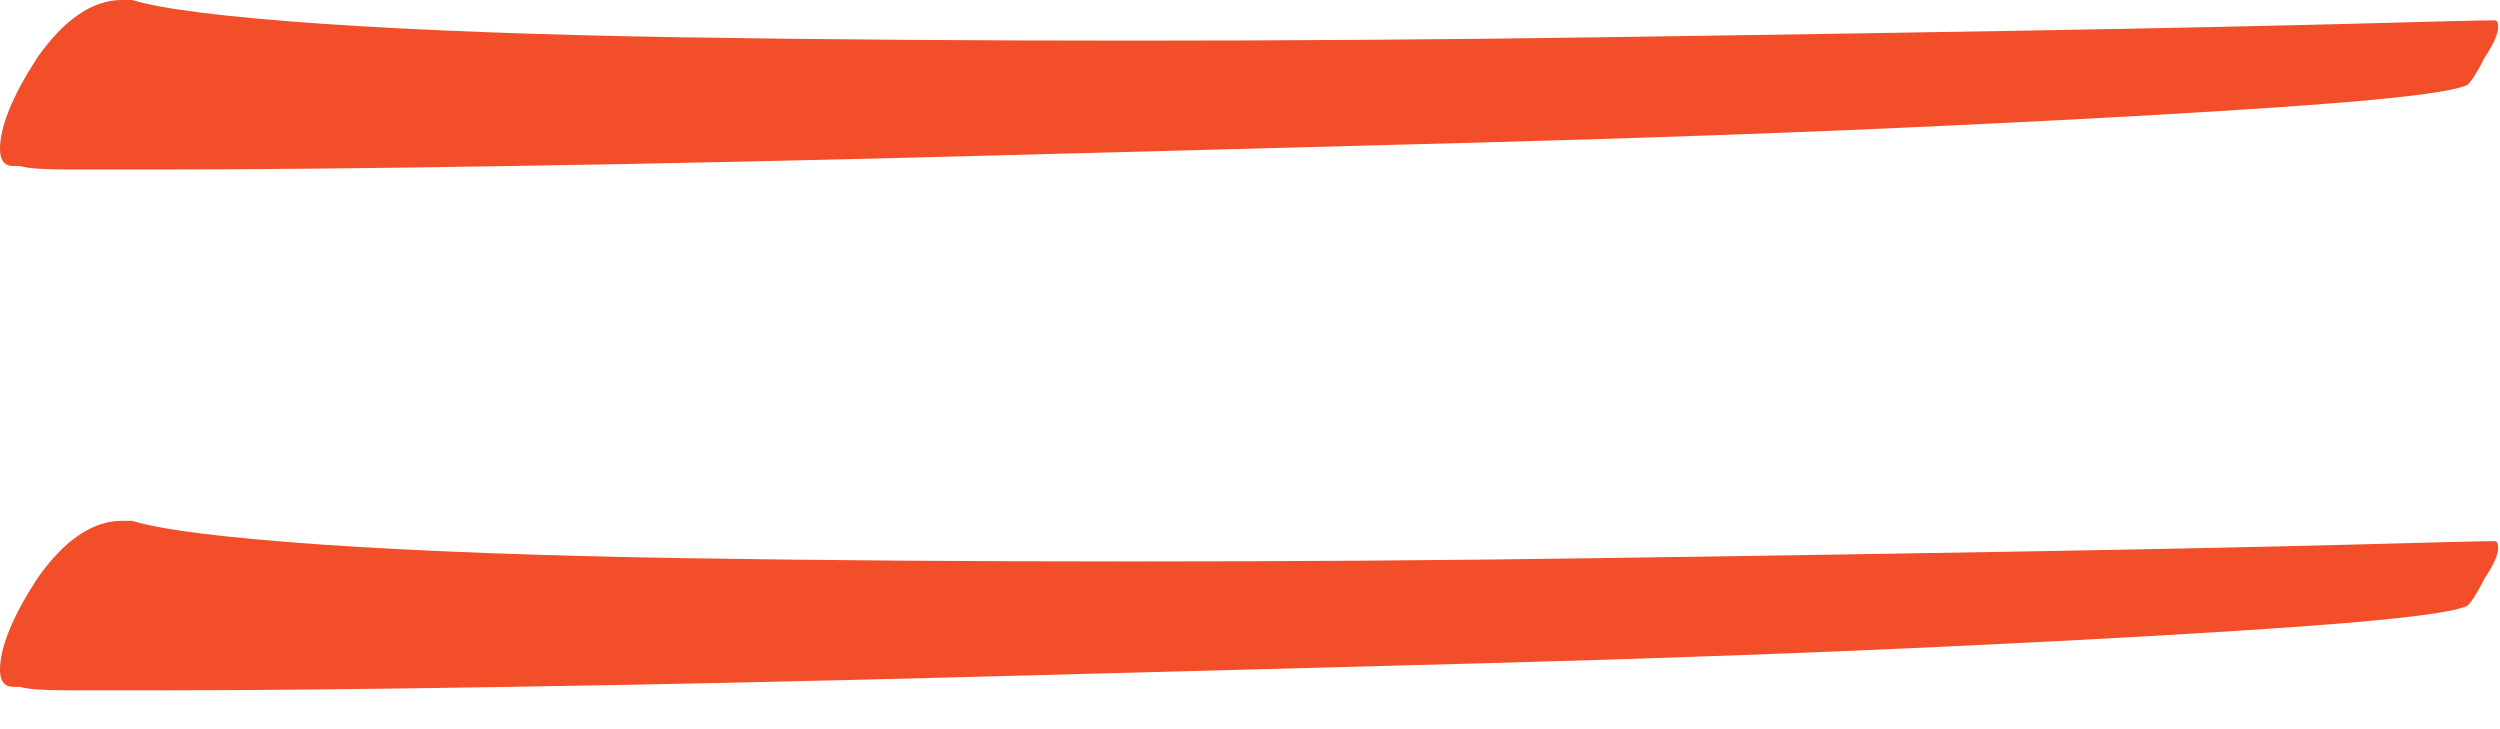 <?xml version="1.0" encoding="UTF-8"?> <svg xmlns="http://www.w3.org/2000/svg" width="24" height="7" viewBox="0 0 24 7" fill="none"> <path d="M1.594 1.627C1.204 1.627 0.889 1.627 0.651 1.627C0.412 1.627 0.26 1.616 0.195 1.594H0.13C0.043 1.594 0 1.54 0 1.432C0 1.215 0.119 0.922 0.358 0.553C0.618 0.184 0.889 0 1.171 0H1.269C1.551 0.087 2.159 0.163 3.091 0.228C4.046 0.293 5.196 0.336 6.541 0.358C7.907 0.38 9.35 0.39 10.868 0.39C12.365 0.39 13.862 0.38 15.359 0.358C16.878 0.336 18.255 0.315 19.492 0.293C20.75 0.271 21.78 0.249 22.583 0.228C23.386 0.206 23.841 0.195 23.95 0.195C23.971 0.195 23.982 0.217 23.982 0.26C23.982 0.325 23.939 0.423 23.852 0.553C23.787 0.683 23.733 0.77 23.689 0.814C23.559 0.879 23.049 0.944 22.16 1.009C21.271 1.074 20.132 1.139 18.743 1.204C17.377 1.269 15.88 1.323 14.253 1.367C12.626 1.41 10.999 1.453 9.372 1.497C7.745 1.54 6.248 1.573 4.881 1.594C3.536 1.616 2.441 1.627 1.594 1.627Z" fill="#F24E29"></path> <path d="M1.594 6.627C1.204 6.627 0.889 6.627 0.651 6.627C0.412 6.627 0.26 6.616 0.195 6.594H0.13C0.043 6.594 0 6.54 0 6.432C0 6.215 0.119 5.922 0.358 5.553C0.618 5.184 0.889 5 1.171 5H1.269C1.551 5.087 2.159 5.163 3.091 5.228C4.046 5.293 5.196 5.336 6.541 5.358C7.907 5.38 9.35 5.39 10.868 5.39C12.365 5.39 13.862 5.38 15.359 5.358C16.878 5.336 18.255 5.315 19.492 5.293C20.75 5.271 21.78 5.249 22.583 5.228C23.386 5.206 23.841 5.195 23.95 5.195C23.971 5.195 23.982 5.217 23.982 5.26C23.982 5.325 23.939 5.423 23.852 5.553C23.787 5.683 23.733 5.77 23.689 5.814C23.559 5.879 23.049 5.944 22.16 6.009C21.271 6.074 20.132 6.139 18.743 6.204C17.377 6.269 15.88 6.323 14.253 6.367C12.626 6.41 10.999 6.453 9.372 6.497C7.745 6.54 6.248 6.573 4.881 6.594C3.536 6.616 2.441 6.627 1.594 6.627Z" fill="#F24E29"></path> </svg> 